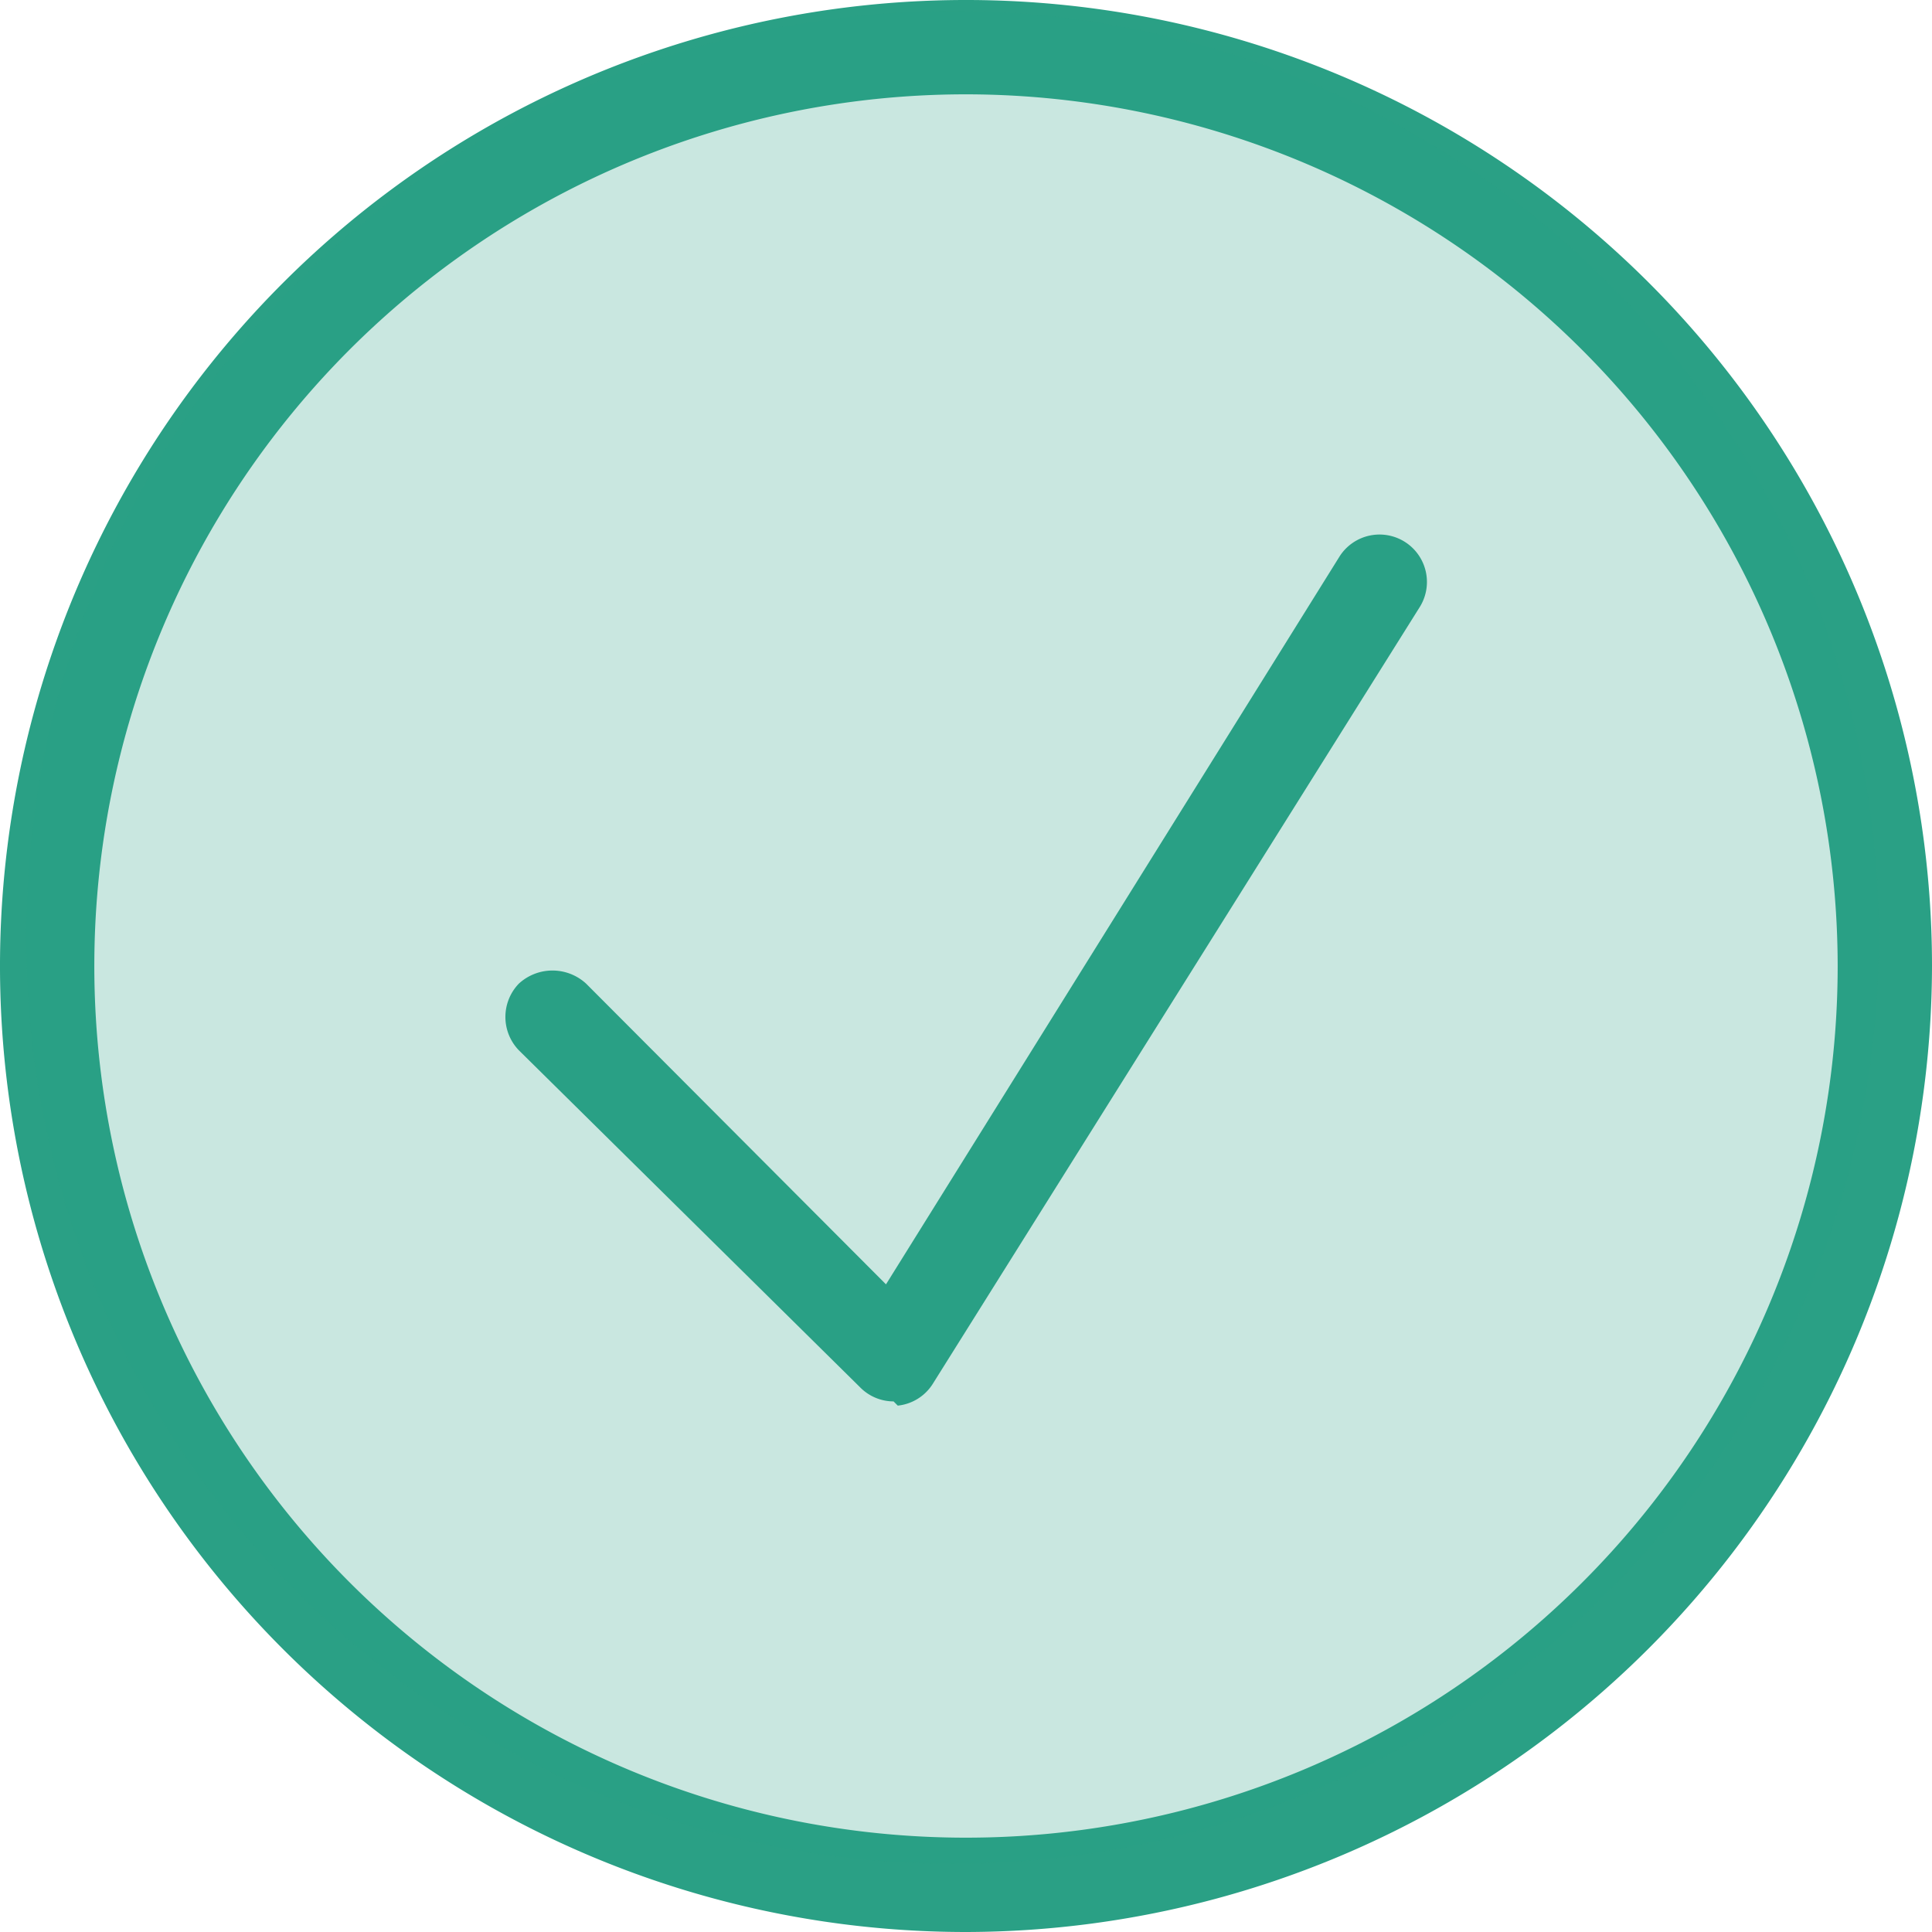 <svg xmlns="http://www.w3.org/2000/svg" viewBox="0 0 22.94 22.94"><defs><style>.cls-1,.cls-2{fill:#2aa085;}.cls-2{opacity:0.25;}</style></defs><g id="Capa_2" data-name="Capa 2"><g id="home_2" data-name="home 2"><path class="cls-1" d="M11.47,22.94A11.47,11.47,0,1,1,22.94,11.47,11.49,11.49,0,0,1,11.47,22.94Zm0-21.82A10.35,10.35,0,1,0,21.82,11.47,10.36,10.36,0,0,0,11.47,1.12Z"/><path class="cls-1" d="M10.61,16.64a.56.56,0,0,1-.4-.17l-4.05-4a.57.57,0,0,1,0-.79.59.59,0,0,1,.8,0l3.56,3.57,5.39-8.65a.56.56,0,0,1,.94.62l-5.78,9.22a.56.56,0,0,1-.41.25Z"/><circle class="cls-2" cx="11.31" cy="11.13" r="11"/></g></g></svg>